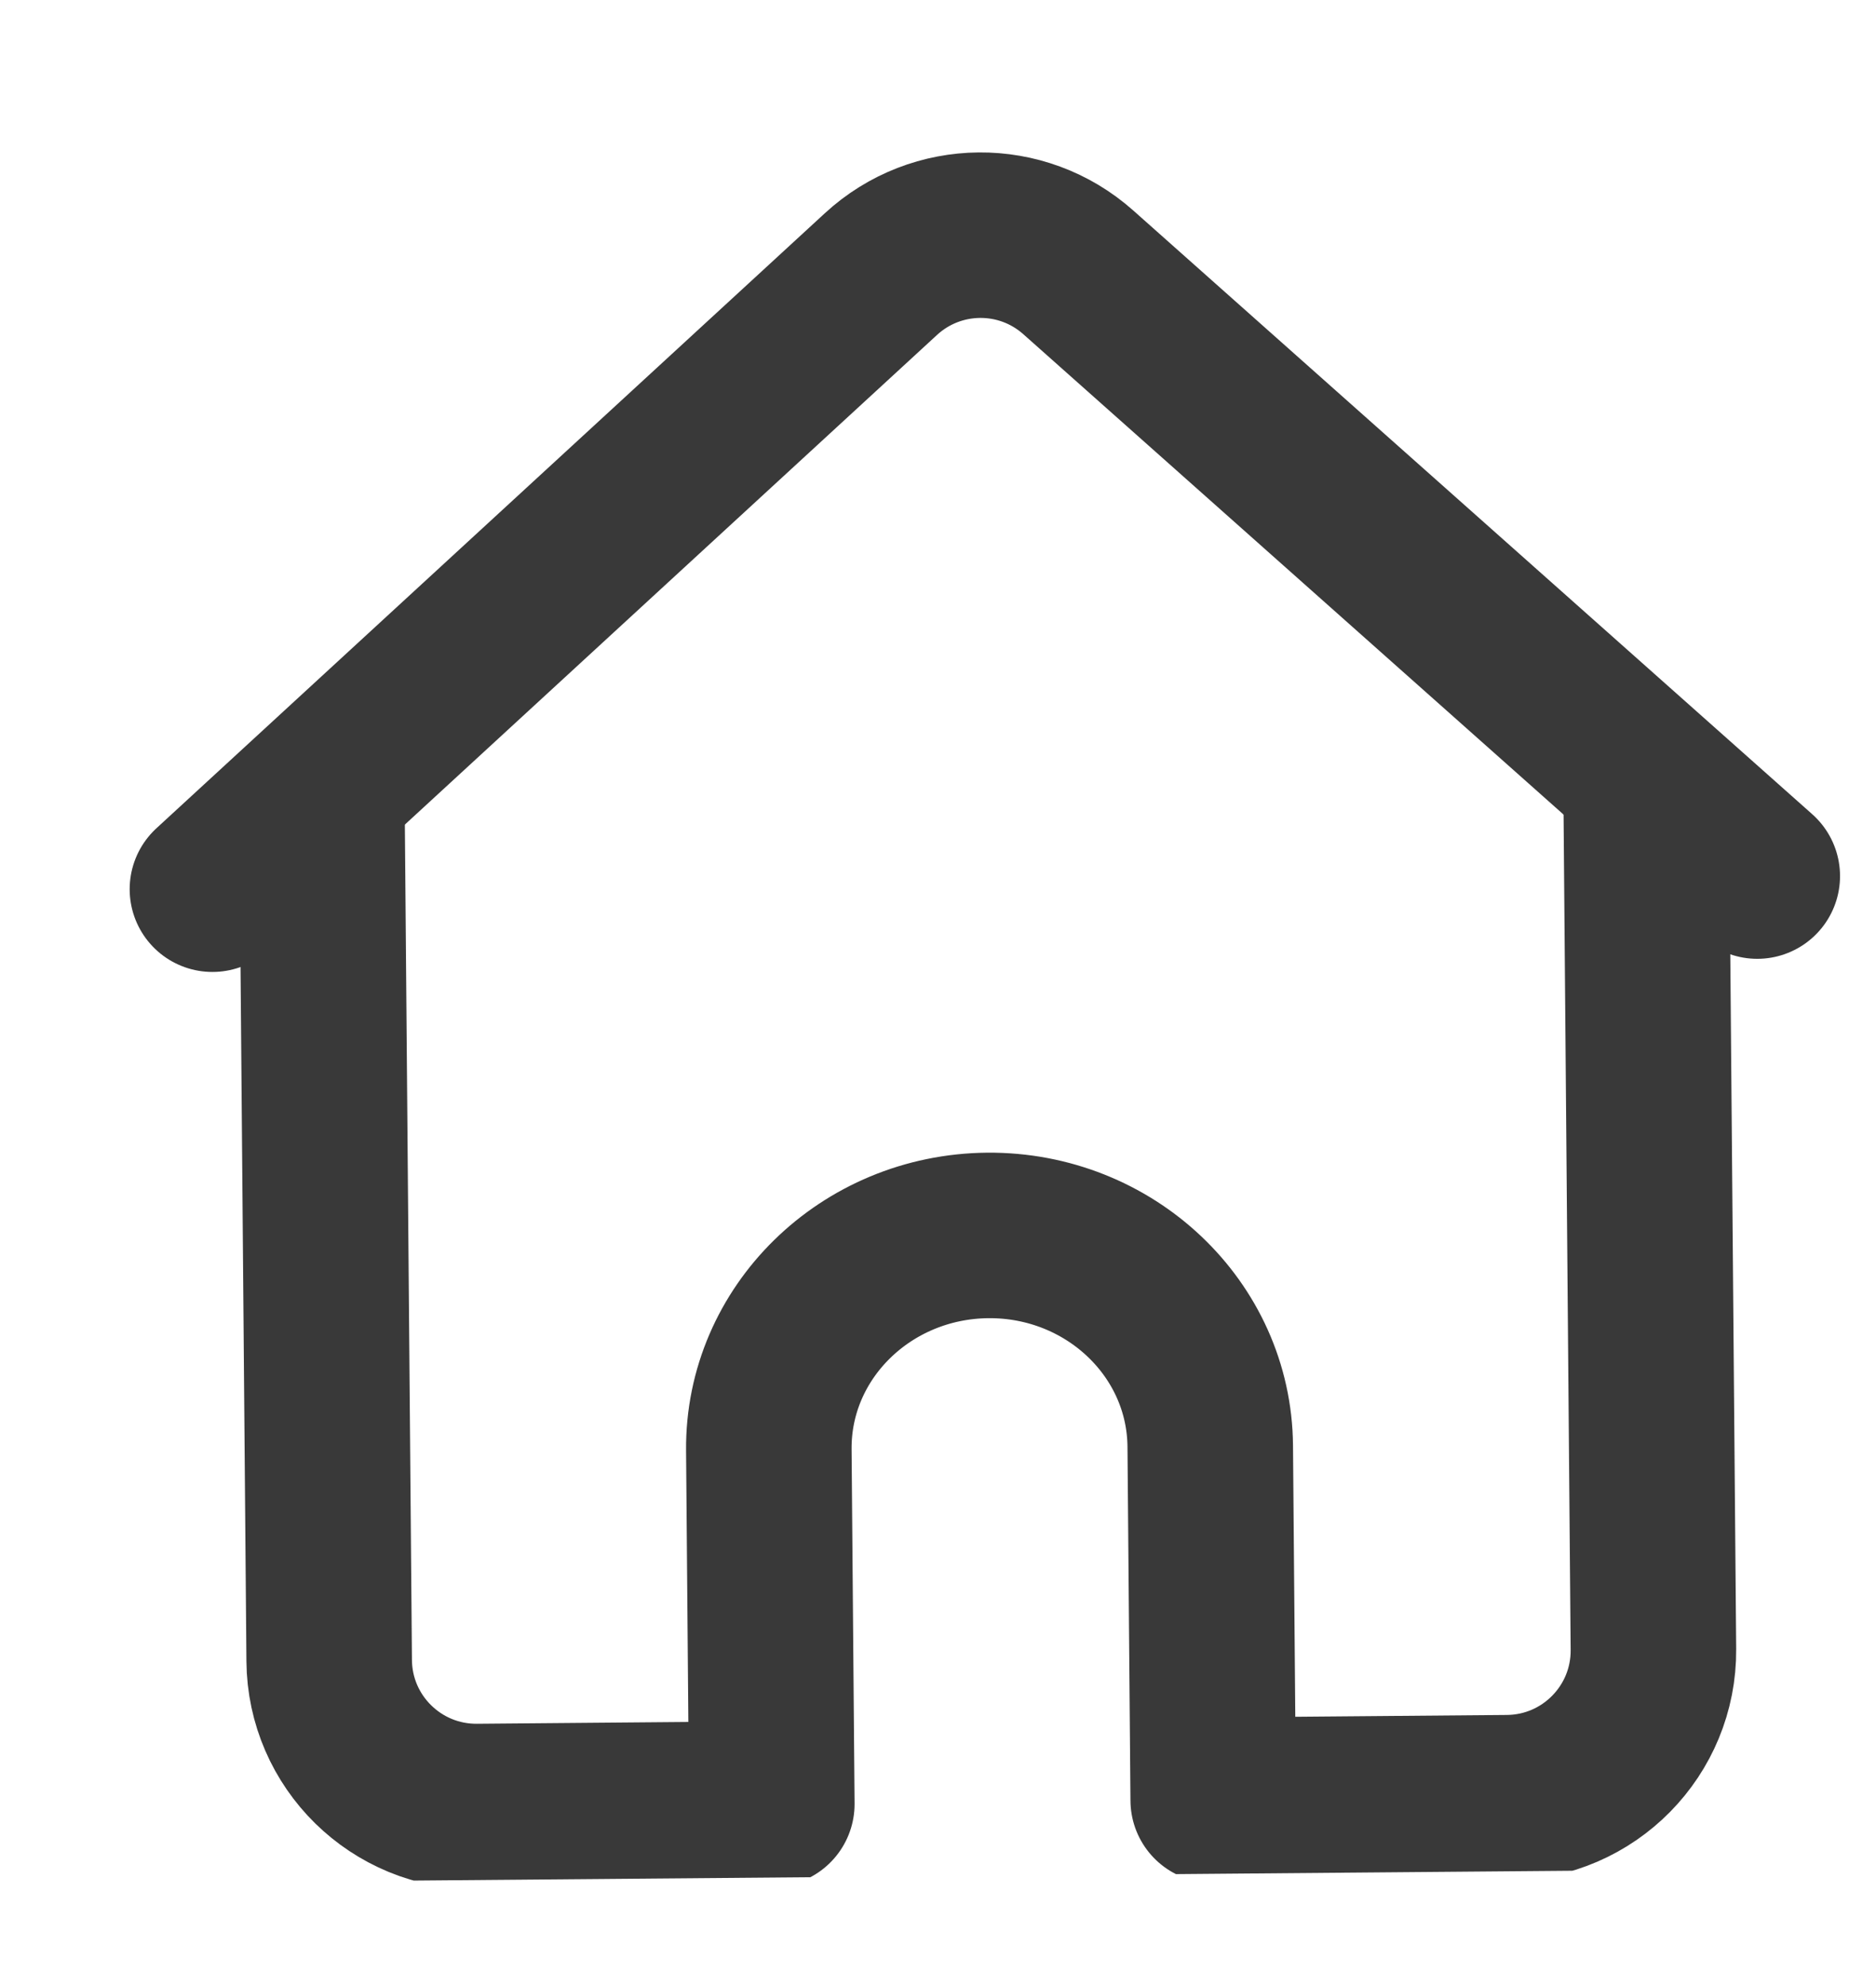 <svg width="17" height="18" viewBox="0 0 17 18" fill="none" xmlns="http://www.w3.org/2000/svg">
<g id="House" clip-path="url(#clip0_913_11501)">
<path id="Vector" d="M2.918 7.384L2.983 15.051C2.989 15.787 3.591 16.379 4.328 16.373L6.994 16.35L6.967 13.14C6.958 12.077 7.846 11.207 8.951 11.197C10.055 11.188 10.958 12.043 10.967 13.106L10.994 16.316L13.661 16.293C14.397 16.287 14.989 15.685 14.983 14.949L14.918 7.282" stroke="#393939" stroke-width="1.5" stroke-linecap="round" stroke-linejoin="round"/>
<path id="Vector_2" d="M1.925 8.059L7.983 2.484C8.487 2.02 9.26 2.013 9.772 2.469L15.924 7.94" stroke="#393939" stroke-width="1.5" stroke-linecap="round" stroke-linejoin="round"/>
</g>
<defs>
<clipPath id="clip0_913_11501">
<rect width="16" height="16" fill="white" transform="translate(0.865 1.068) rotate(-0.486)"/>
</clipPath>
</defs>
</svg>
